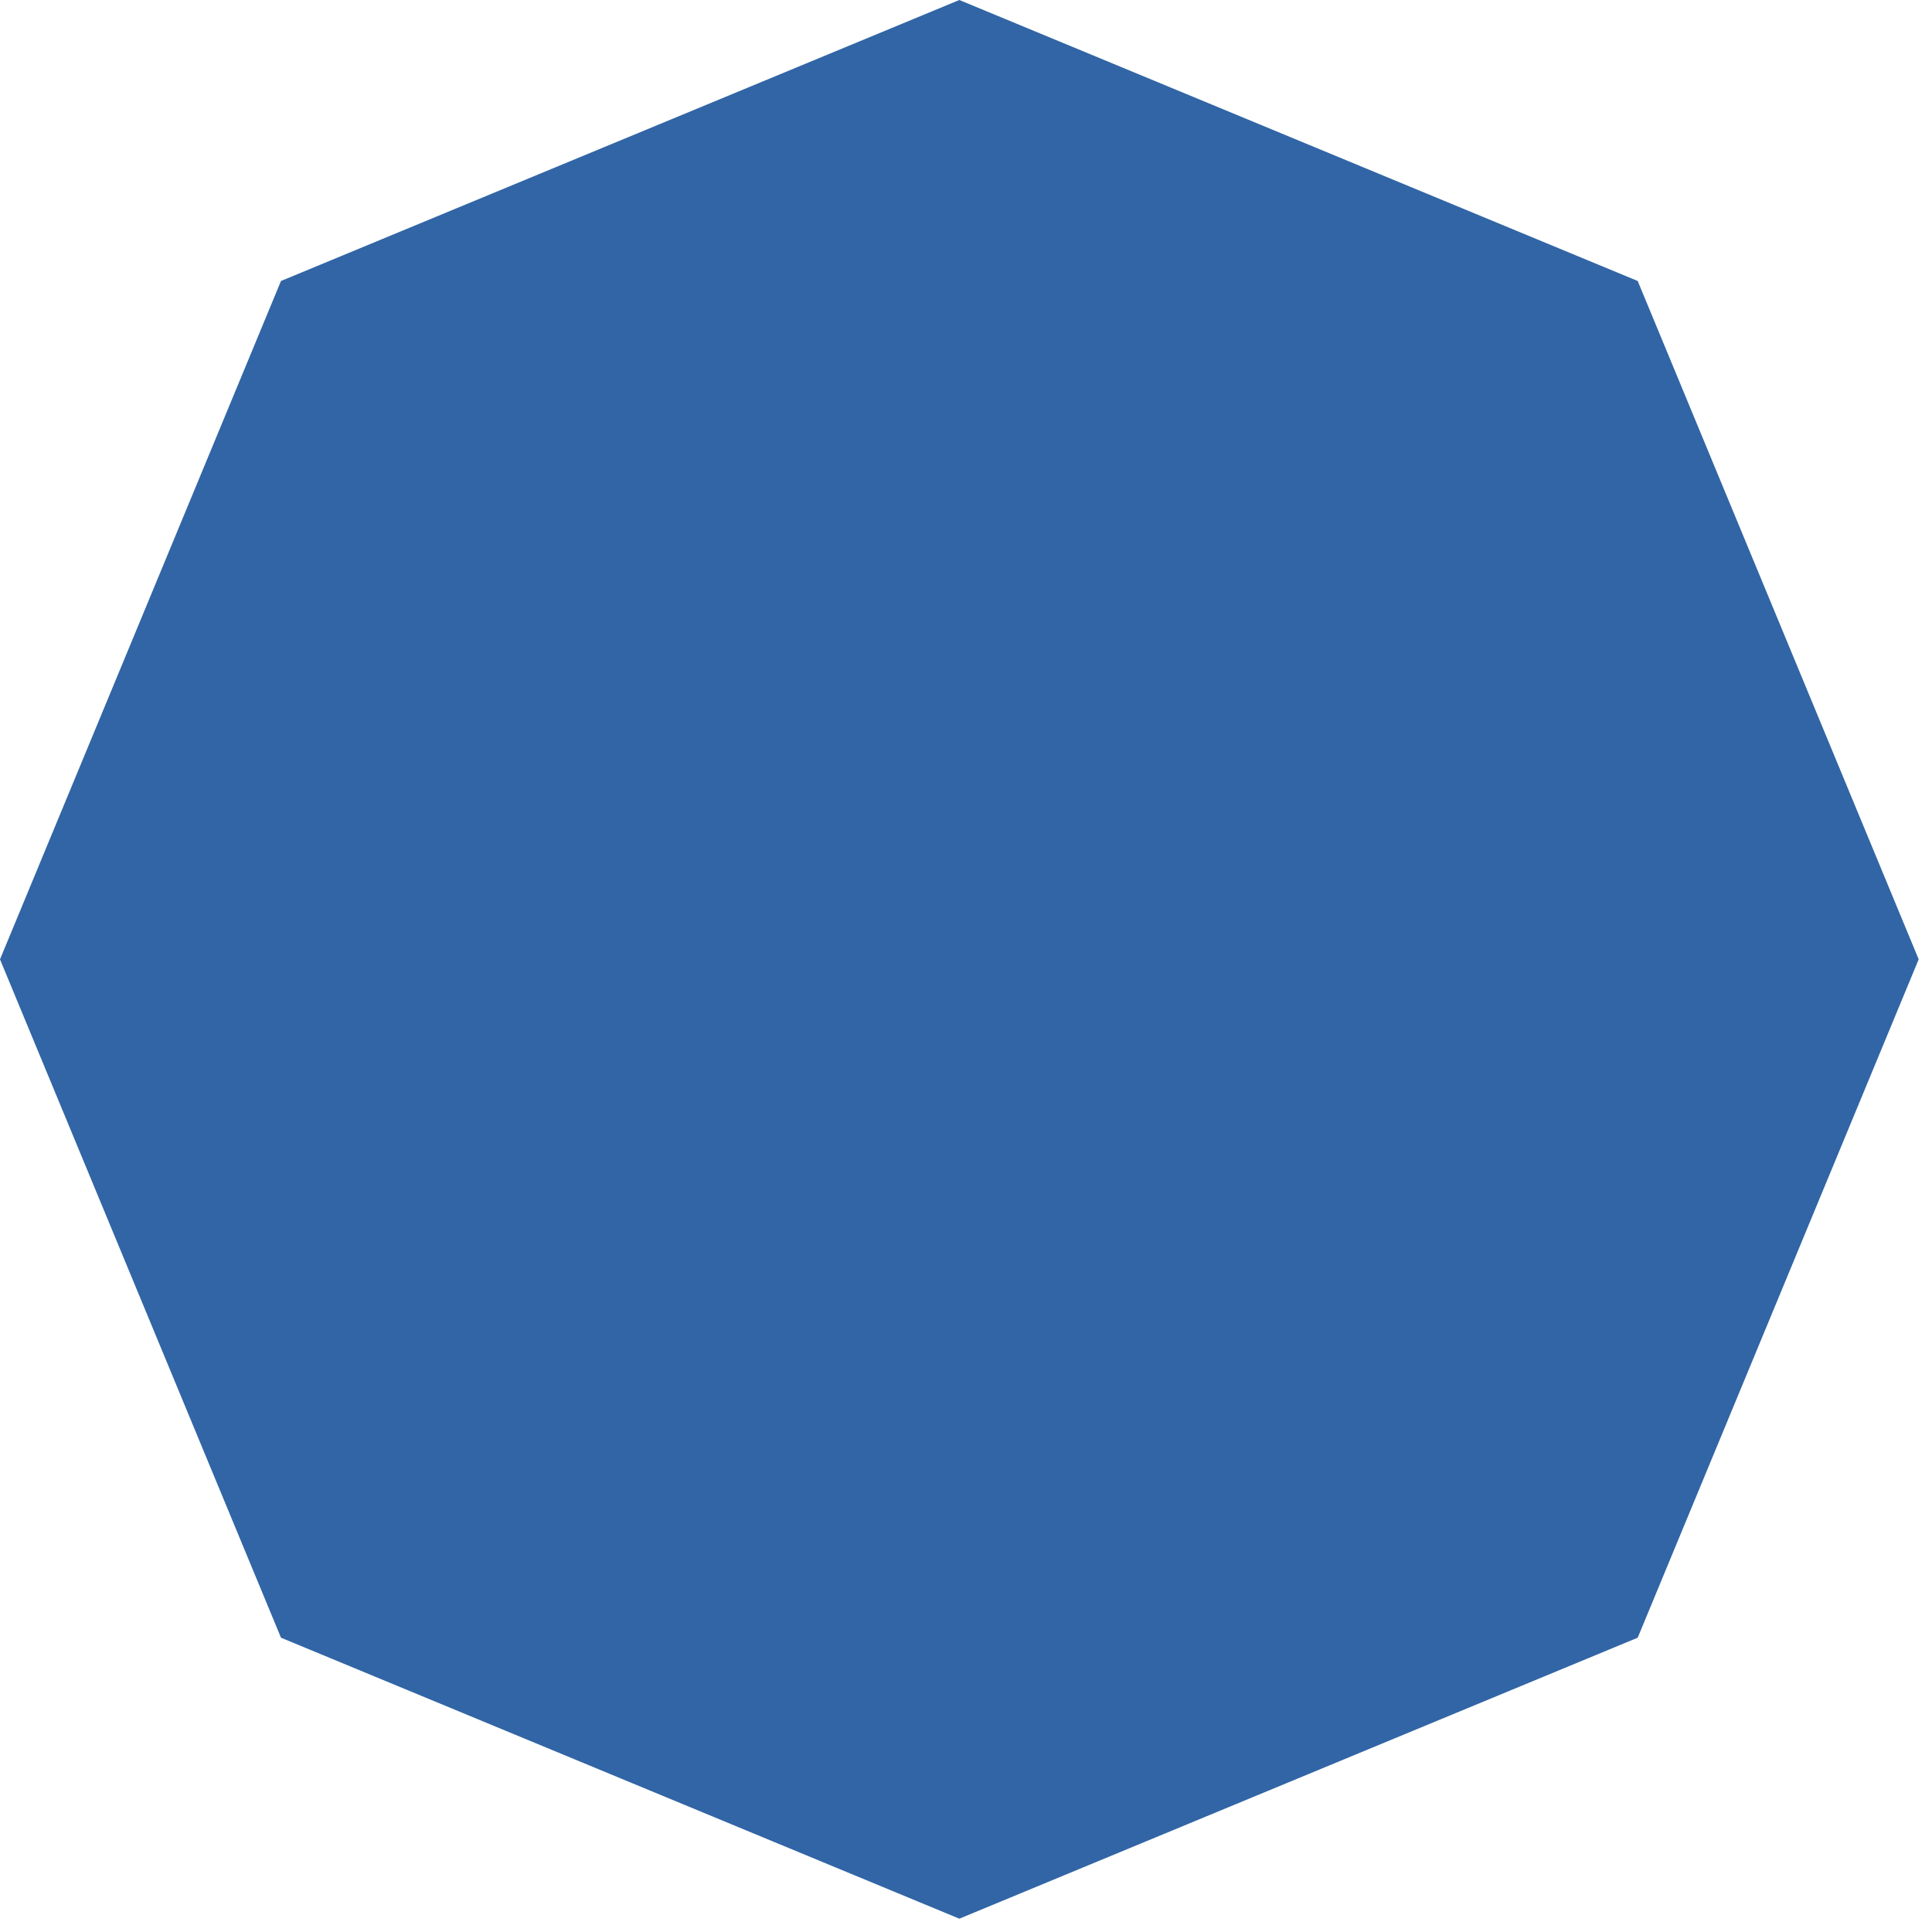 <?xml version="1.0" encoding="UTF-8"?> <svg xmlns="http://www.w3.org/2000/svg" width="137" height="137" viewBox="0 0 137 137" fill="none"><path d="M68.028 0L116.131 19.925L136.056 68.028L116.131 116.131L68.028 136.056L19.925 116.131L0 68.028L19.925 19.925L68.028 0Z" fill="#3165A5"></path><path d="M68.029 11.319L101.362 22.15L121.962 50.504V85.552L101.362 113.906L68.029 124.737L34.697 113.906L14.096 85.552V50.504L34.697 22.15L68.029 11.319Z" fill="#3165A5"></path><path d="M68.03 22.638L94.71 31.306L111.198 54.001V82.053L94.71 104.748L68.03 113.417L41.351 104.748L24.862 82.053V54.001L41.351 31.306L68.03 22.638Z" fill="#3165A5"></path></svg> 